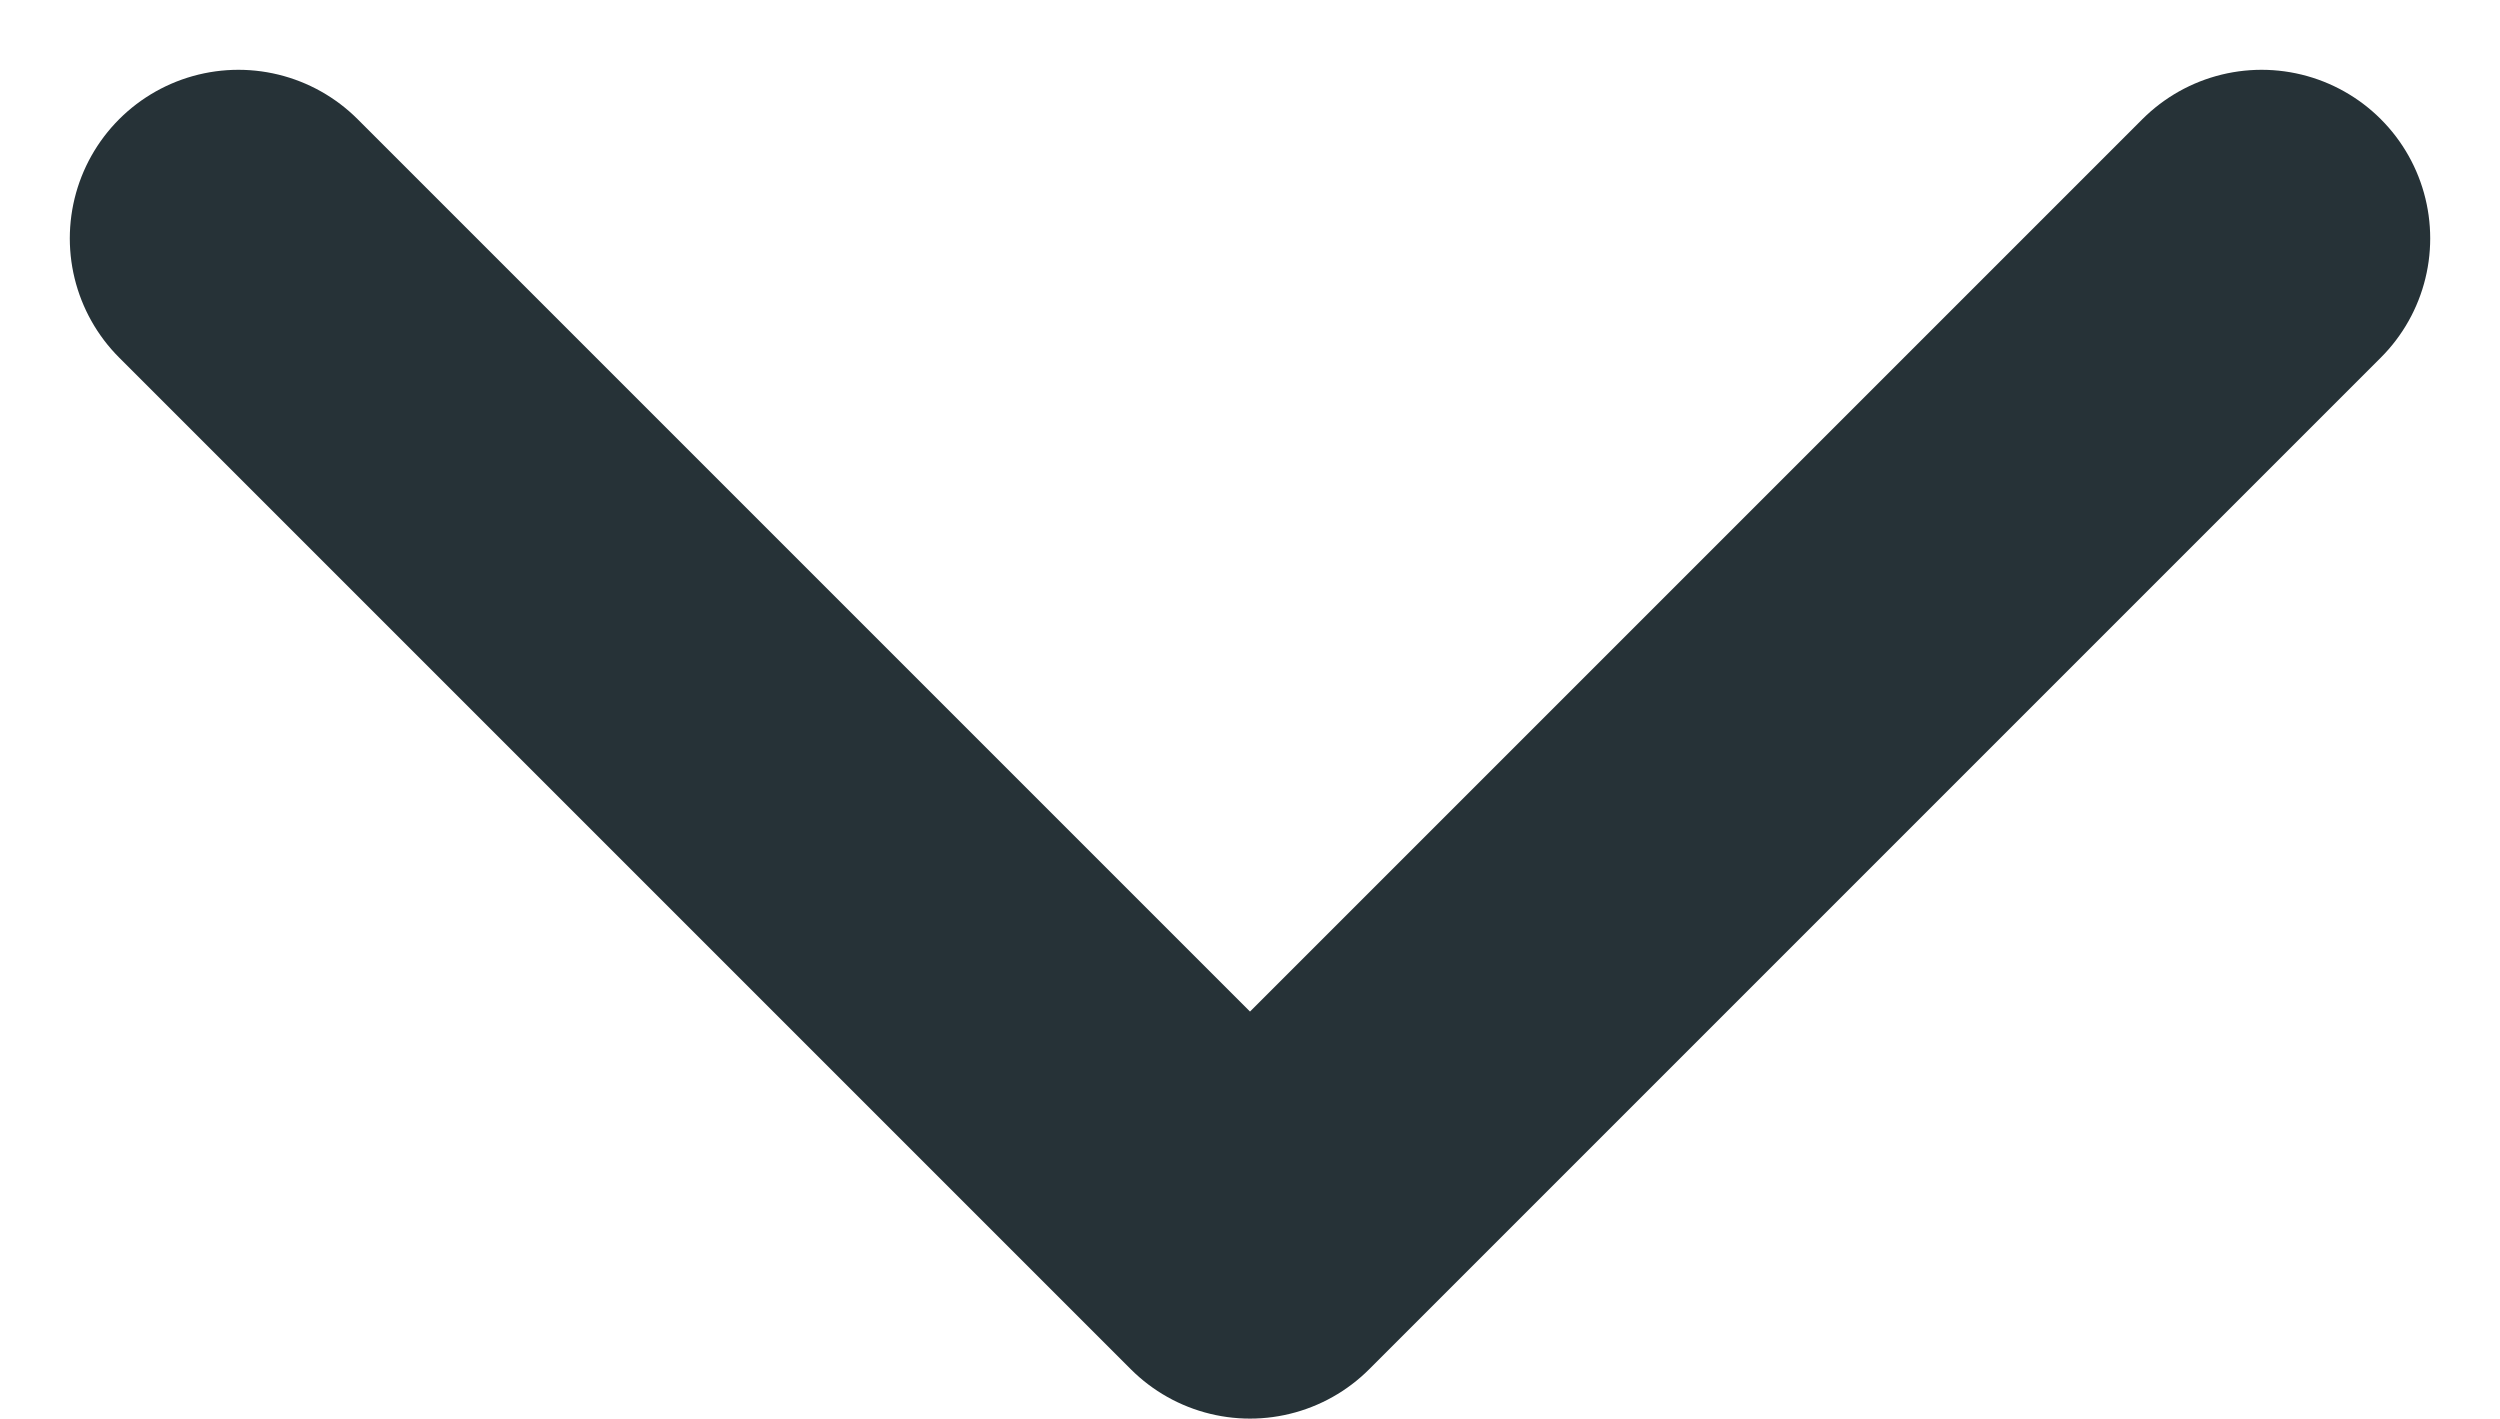 <svg xmlns="http://www.w3.org/2000/svg" width="14.828" height="8.414" viewBox="0 0 14.828 8.414">
  <path id="Caminho_7" data-name="Caminho 7" d="M20.5,11.5l-6,6-6-6" transform="translate(-7.086 -10.086)" fill="none" stroke="#263237" stroke-linecap="round" stroke-linejoin="round" stroke-width="2"/>
</svg>
